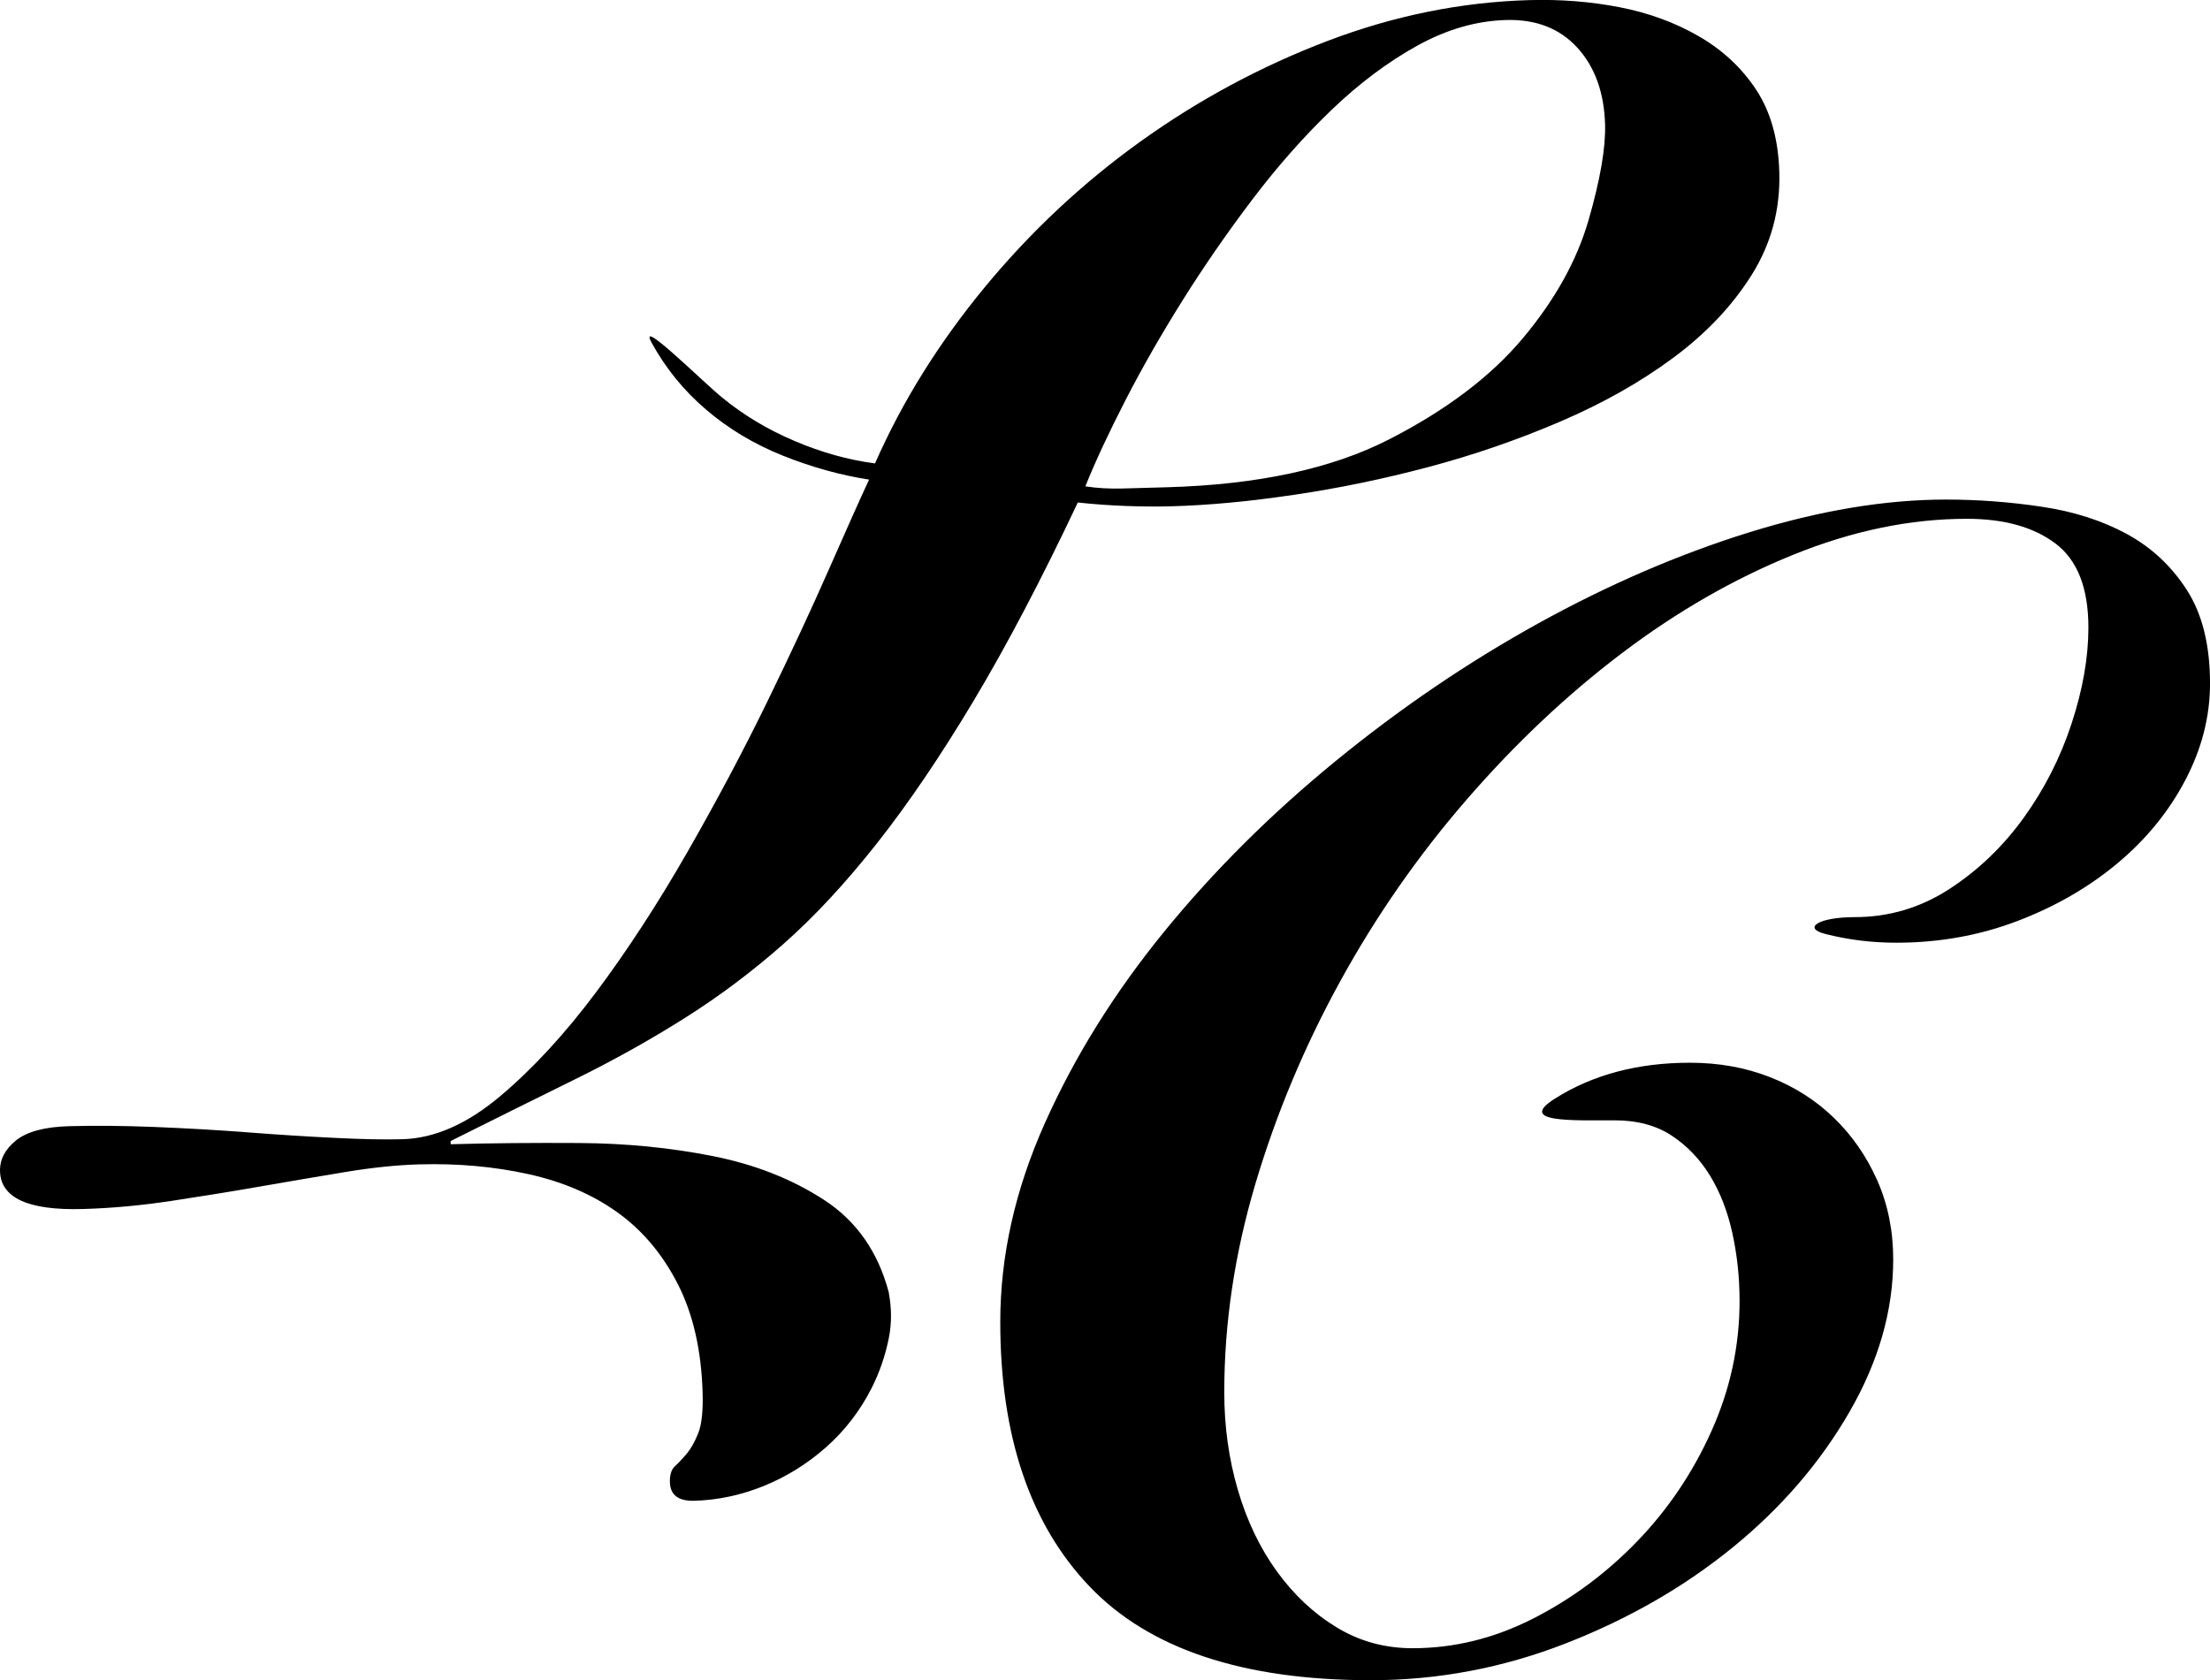 <svg viewBox="0 0 848.96 645.63" xmlns="http://www.w3.org/2000/svg" data-sanitized-data-name="Layer 1" data-name="Layer 1" id="Layer_1">
  <defs>
    <style>
      .cls-1 {
        fill: #000;
        stroke-width: 0px;
      }
    </style>
  </defs>
  <path d="M341.48,497.07c1.03,5.65,1.1,11.46-.04,17.08-1.4,6.93-3.64,13.41-6.71,19.42-4.47,8.74-10.3,16.28-17.51,22.63-7.2,6.35-15.16,11.28-23.87,14.81-8.72,3.52-17.59,5.41-26.59,5.67-6.14.17-9.29-2.2-9.42-7.12-.08-2.87.57-4.94,1.98-6.21,1.4-1.27,2.89-2.85,4.48-4.74,1.58-1.89,3.05-4.5,4.39-7.81,1.34-3.32,1.91-8.46,1.72-15.42-.46-16.39-3.62-30.34-9.48-41.86-5.86-11.52-13.6-20.74-23.22-27.64-9.63-6.91-21.04-11.8-34.24-14.72-13.21-2.91-27.17-4.16-41.92-3.74-8.6.24-18.11,1.23-28.51,2.95-10.41,1.73-21.22,3.57-32.44,5.52-11.22,1.96-22.65,3.81-34.28,5.57-11.63,1.76-22.98,2.8-34.04,3.11-20.89.59-31.48-4.24-31.77-14.48-.13-4.5,1.91-8.45,6.12-11.86,4.21-3.39,11.03-5.23,20.45-5.49,9.83-.28,20.81-.17,32.91.31,12.11.49,24.02,1.17,35.73,2.07,11.71.9,22.9,1.62,33.58,2.13,10.67.53,19.28.69,25.84.5,12.29-.35,24.74-5.82,37.36-16.42,12.62-10.6,24.94-23.96,37-40.09,12.05-16.12,23.74-34.08,35.08-53.87,11.33-19.79,21.55-39.04,30.66-57.74,9.1-18.7,17.03-35.73,23.78-51.09,6.74-15.35,11.86-26.78,15.33-34.25-11.12-1.73-22.18-4.81-33.16-9.22-10.99-4.4-20.79-10.27-29.4-17.62-8.61-7.34-15.62-15.95-21.02-25.85-5.41-9.89,18.85,14.33,27.03,21.07,8.18,6.75,17.46,12.33,27.84,16.74,10.37,4.43,20.7,7.32,30.99,8.66,10.4-23.66,24.43-46.19,42.07-67.6,17.64-21.4,37.62-40.11,59.92-56.11,22.3-16,46.23-28.87,71.79-38.61,25.55-9.73,51.44-14.97,77.66-15.71,11.88-.33,23.39.57,34.51,2.72,11.13,2.15,21.28,5.86,30.45,11.14,9.16,5.28,16.53,12.14,22.1,20.6,5.56,8.45,8.53,19.03,8.88,31.73.4,14.34-3.13,27.45-10.58,39.35-7.46,11.89-17.51,22.53-30.16,31.9-12.65,9.38-27.18,17.58-43.59,24.59-16.41,7.02-33.26,12.83-50.55,17.41-17.3,4.59-34.52,8.15-51.66,10.67-17.15,2.54-32.69,3.99-46.61,4.38-5.74.16-11.68.13-17.84-.11-6.16-.23-12.32-.67-18.49-1.33-13.93,29.51-27.27,54.88-39.99,76.15-12.73,21.27-25.13,39.55-37.2,54.85-12.08,15.31-24.11,28.26-36.11,38.83-12,10.59-24.65,20.06-37.94,28.43-13.29,8.37-27.22,16.14-41.78,23.31-14.56,7.17-30.54,15.11-47.91,23.79l.03,1.23c15.15-.43,31.65-.58,49.49-.47,17.84.11,34.89,1.79,51.18,5.02,16.28,3.23,30.58,8.88,42.91,16.94,12.31,8.05,20.54,19.81,24.67,35.28l.11.58ZM616.58,47.83c-.35-12.29-3.91-22.12-10.67-29.53-6.77-7.39-15.89-10.93-27.35-10.61-11.47.32-22.86,3.62-34.16,9.88-11.31,6.27-22.25,14.46-32.83,24.6-10.58,10.14-20.71,21.6-30.4,34.37-9.69,12.78-18.65,25.74-26.89,38.88-8.24,13.15-15.57,25.96-21.98,38.44-6.41,12.48-11.54,23.49-15.37,33.02,4.53.7,9.25.97,14.17.83,4.92-.14,10.65-.3,17.21-.48,34.81-.98,63.24-7.1,85.27-18.38,22.02-11.27,39.19-24.26,51.48-38.96,12.29-14.69,20.69-29.79,25.17-45.29,4.48-15.5,6.6-27.75,6.35-36.77Z" class="cls-1"></path>
  <path d="M712.5,352.41c13.11,0,25.2-3.58,36.27-10.76,11.06-7.17,20.59-16.29,28.58-27.35,7.99-11.06,14.14-23.15,18.44-36.27,4.3-13.11,6.46-25.4,6.46-36.88,0-15.16-4.21-25.91-12.6-32.27-8.4-6.35-19.78-9.53-34.12-9.53-21.73,0-43.95,4.61-66.7,13.83-22.74,9.22-44.67,21.82-65.77,37.8-21.11,15.98-40.98,34.73-59.63,56.25-18.65,21.52-34.84,44.78-48.56,69.77-13.74,25-24.59,50.93-32.58,77.76-7.99,26.85-11.99,53.59-11.99,80.22,0,13.12,1.73,25.62,5.21,37.5,3.48,11.89,8.48,22.34,15.01,31.35,6.53,9.02,14.2,16.19,22.99,21.52,8.78,5.33,18.49,7.99,29.11,7.99,15.92,0,31.35-3.78,46.26-11.37,14.91-7.58,28.29-17.52,40.14-29.81,11.85-12.3,21.35-26.43,28.5-42.41,7.15-15.98,10.73-32.58,10.73-49.79,0-9.01-.92-17.72-2.77-26.13-1.84-8.39-4.72-15.77-8.61-22.13-3.9-6.35-8.82-11.47-14.75-15.37-5.94-3.89-13.22-5.84-21.82-5.84-16.39,0-37.6.92-23.05-8.3,14.54-9.22,31.86-13.83,51.94-13.83,11.07,0,21.3,1.84,30.74,5.53,9.42,3.69,17.61,8.91,24.59,15.67,6.96,6.76,12.5,14.75,16.6,23.97,4.09,9.22,6.15,19.36,6.15,30.43,0,19.67-5.63,39.25-16.88,58.71-11.26,19.47-26.18,36.79-44.8,51.94-18.61,15.17-39.98,27.46-64.12,36.88-24.14,9.42-49.09,14.14-74.86,14.14-49.09,0-85.09-11.99-108-35.96-22.91-23.97-34.36-57.88-34.36-101.74,0-25.4,5.73-50.92,17.21-76.53,11.47-25.61,26.74-50.1,45.8-73.46,19.06-23.36,40.97-45.18,65.78-65.47,24.79-20.29,50.71-37.9,77.76-52.87,27.05-14.95,54.1-26.63,81.14-35.04,27.05-8.39,52.25-12.6,75.61-12.6,12.29,0,24.59.92,36.88,2.77,12.29,1.84,23.15,5.33,32.58,10.45,9.42,5.13,17.11,12.29,23.05,21.51,5.93,9.22,8.91,21.21,8.91,35.96,0,12.71-3.18,25.11-9.53,37.19-6.36,12.09-15.06,22.74-26.13,31.97-11.06,9.22-23.88,16.6-38.42,22.13-14.55,5.53-30.02,8.3-46.41,8.3-9.43,0-18.55-1.12-27.35-3.38-8.82-2.25-2.56-6.45,11.37-6.45Z" class="cls-1"></path>
</svg>